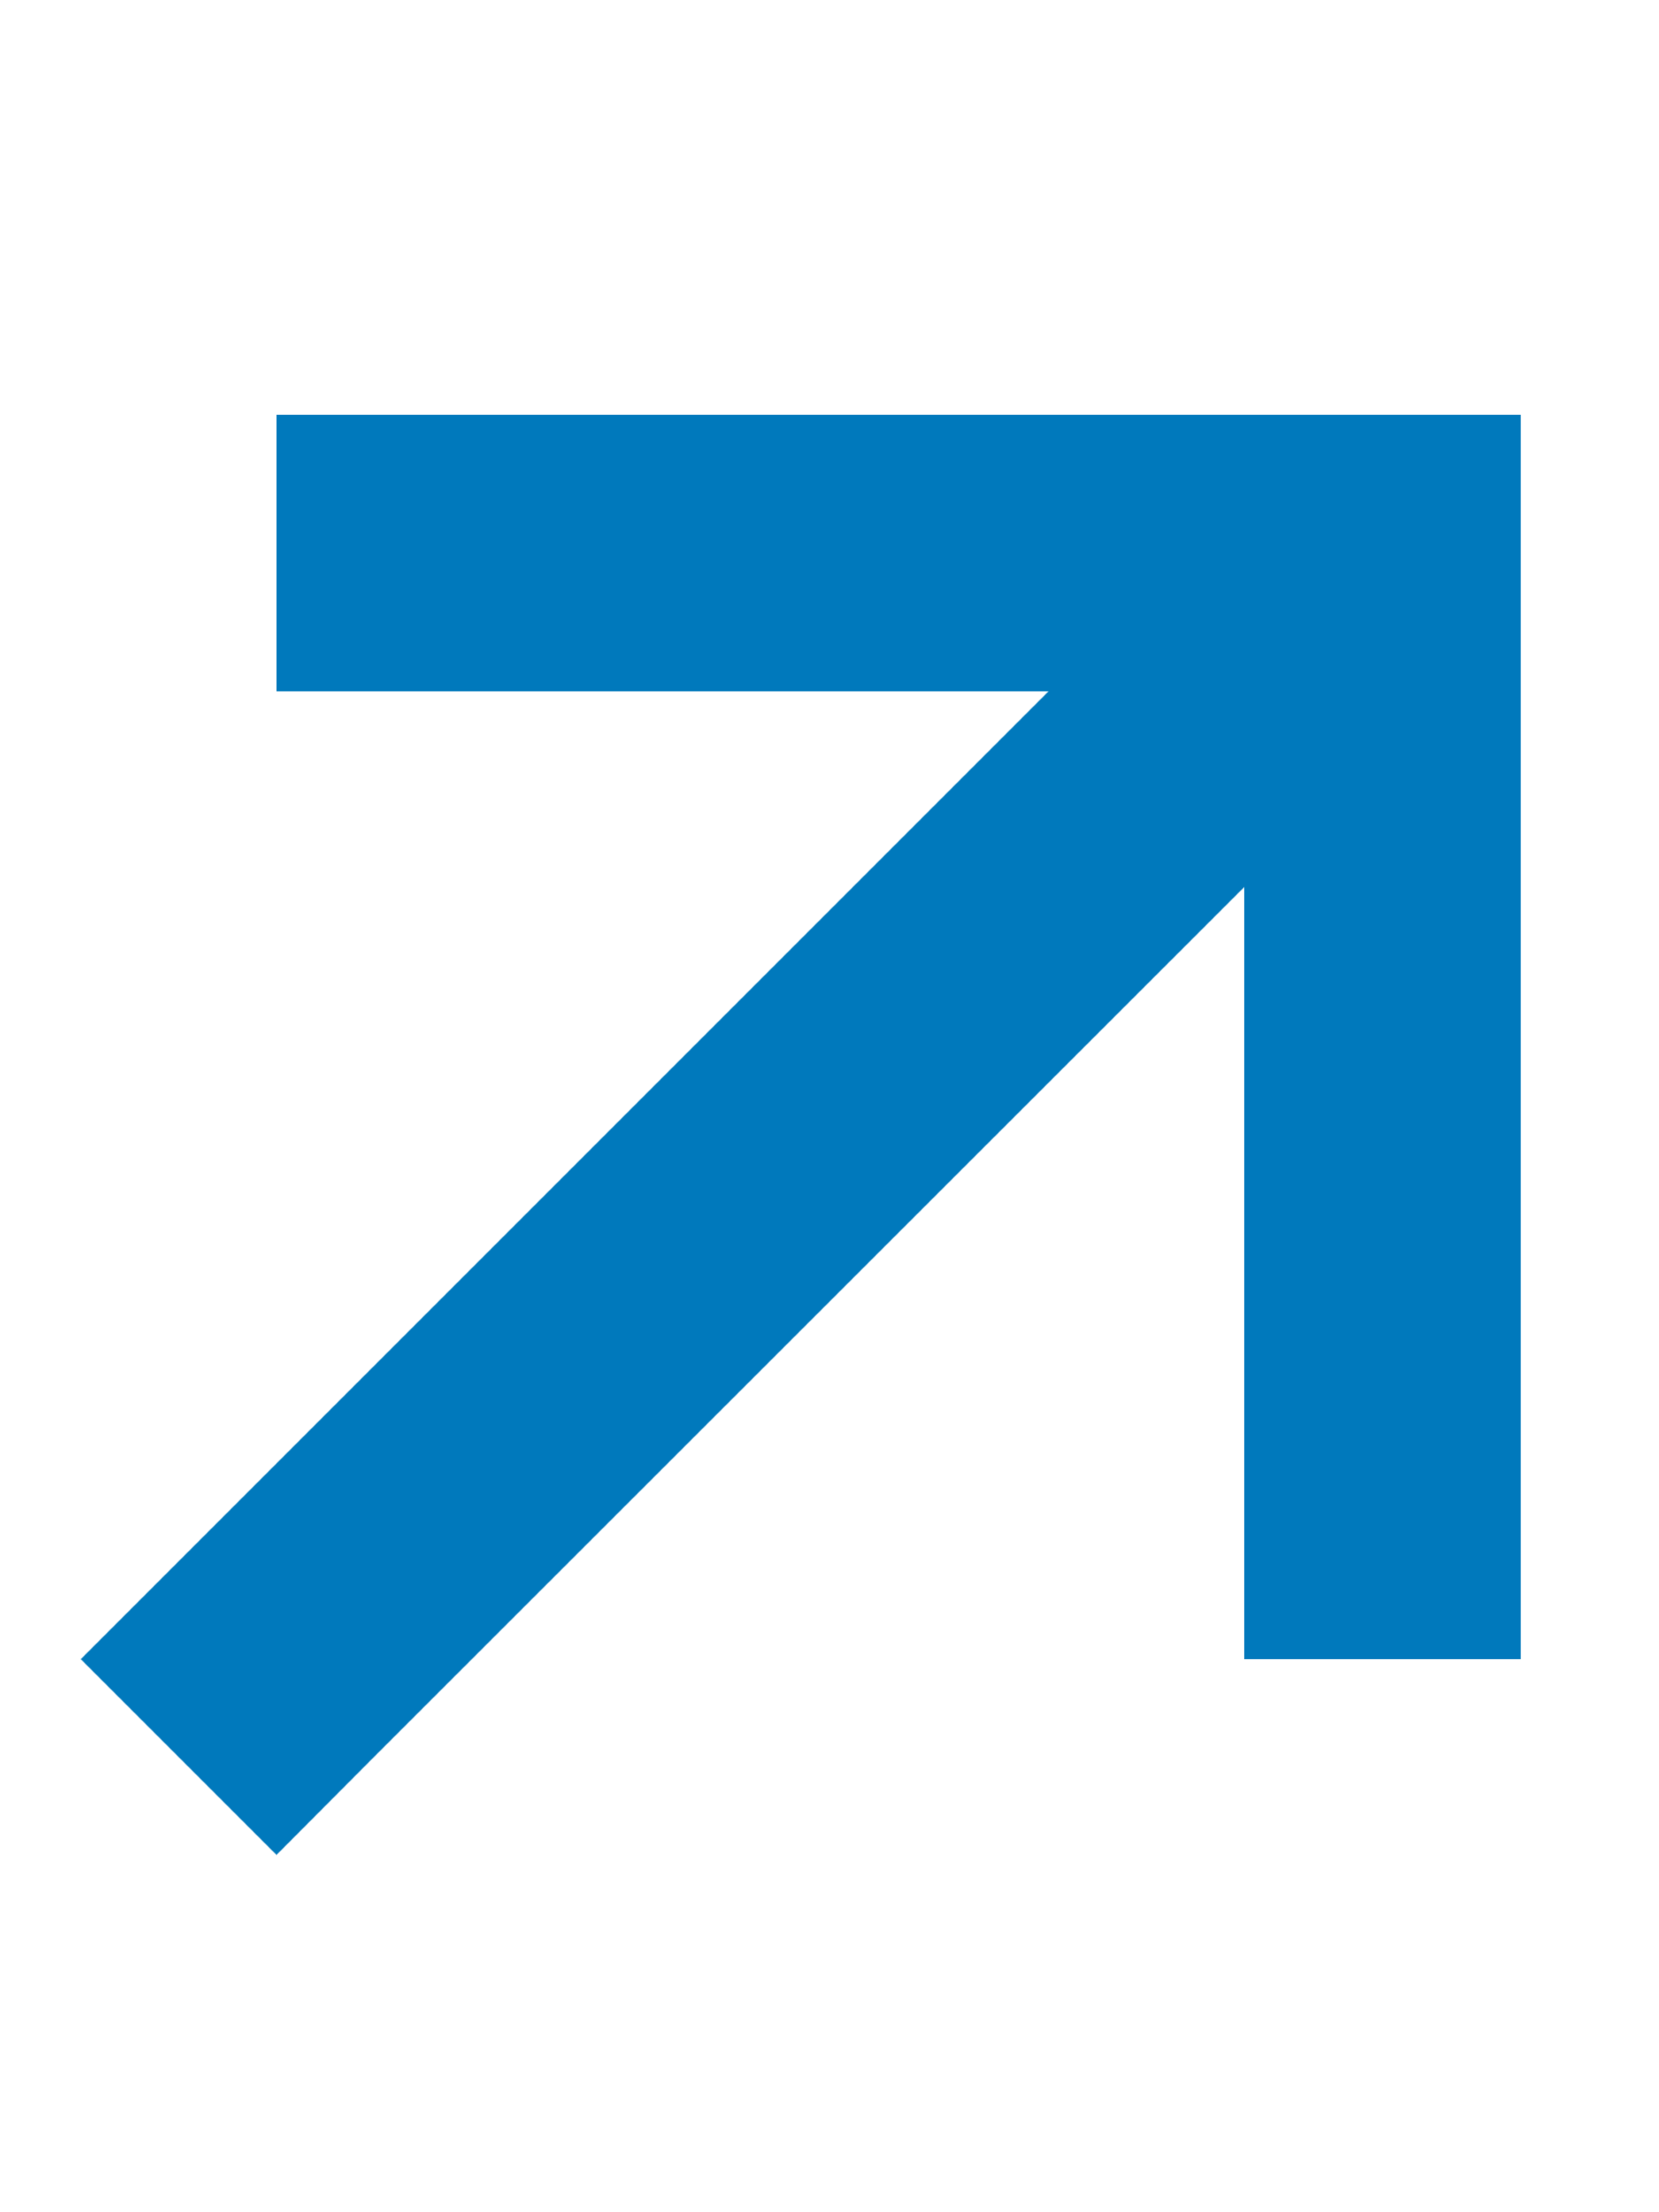 <svg aria-hidden="true" data-prefix="fas" data-icon="arrow-up-right" xmlns="http://www.w3.org/2000/svg" viewBox="0 0 384 512"><path fill="#0079bc" d="M320 96h32v288h-64V205.3L86.6 406.6 64 429.3 18.7 384l22.6-22.6L242.7 160H64V96h256z"/></svg>